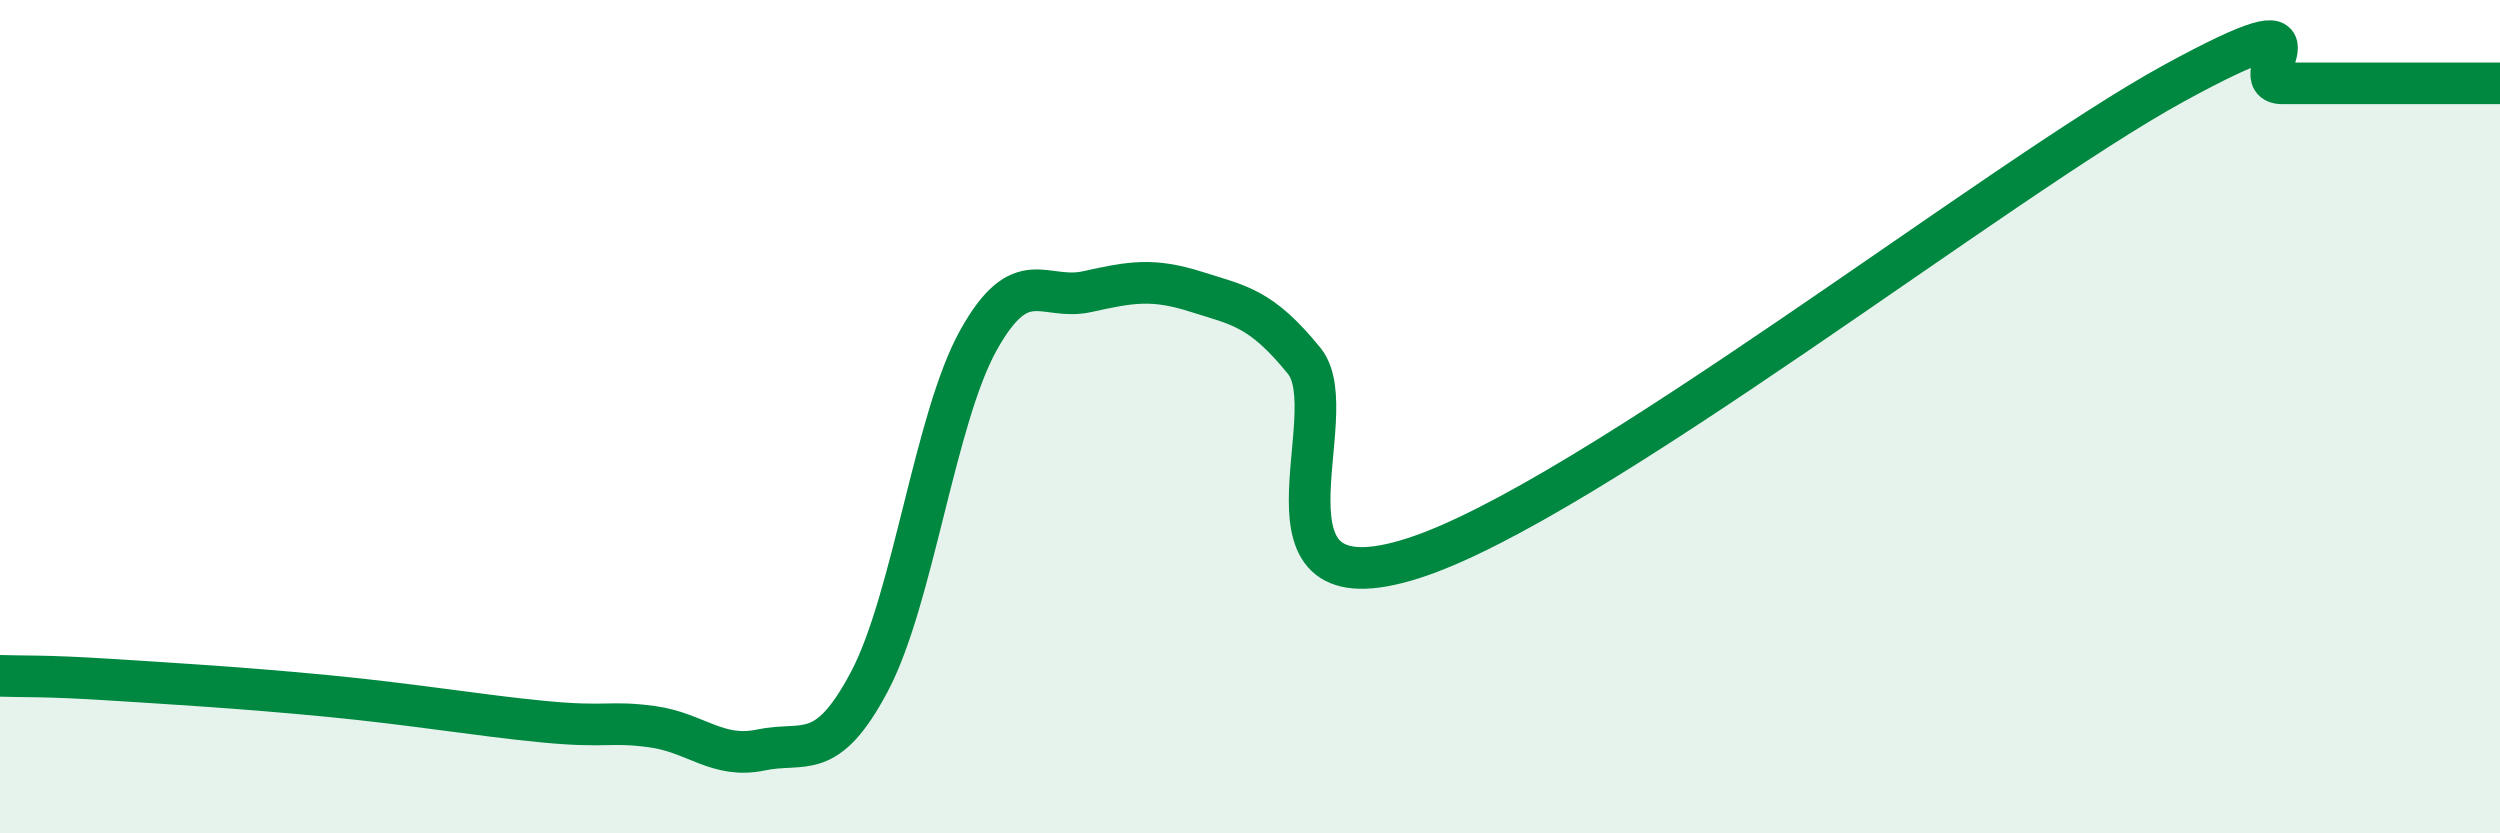 
    <svg width="60" height="20" viewBox="0 0 60 20" xmlns="http://www.w3.org/2000/svg">
      <path
        d="M 0,16.22 C 0.52,16.24 1.04,16.21 2.61,16.31 C 4.18,16.41 5.74,16.5 7.83,16.7 C 9.92,16.9 11.48,17.17 13.04,17.32 C 14.6,17.47 14.61,17.3 15.65,17.44 C 16.69,17.58 17.22,18.22 18.26,18 C 19.3,17.78 19.83,18.32 20.87,16.35 C 21.91,14.38 22.44,10.04 23.48,8.17 C 24.52,6.3 25.05,7.23 26.09,7 C 27.13,6.77 27.66,6.67 28.7,7 C 29.74,7.33 30.26,7.38 31.3,8.66 C 32.34,9.94 29.74,14.73 33.91,13.4 C 38.08,12.07 48,4.28 52.17,2 C 56.34,-0.28 53.74,2 54.78,2 C 55.82,2 56.35,2 57.39,2 C 58.43,2 59.48,2 60,2L60 20L0 20Z"
        fill="#008740"
        opacity="0.1"
        stroke-linecap="round"
        stroke-linejoin="round"
      />
      <path
        d="M 0,16.22 C 0.52,16.24 1.04,16.21 2.61,16.31 C 4.18,16.41 5.74,16.5 7.83,16.7 C 9.92,16.9 11.48,17.17 13.04,17.32 C 14.6,17.47 14.61,17.3 15.65,17.44 C 16.69,17.58 17.22,18.22 18.26,18 C 19.3,17.78 19.83,18.32 20.87,16.35 C 21.91,14.38 22.44,10.04 23.48,8.17 C 24.52,6.3 25.05,7.23 26.09,7 C 27.13,6.77 27.66,6.67 28.7,7 C 29.74,7.33 30.26,7.38 31.3,8.66 C 32.34,9.94 29.74,14.73 33.91,13.4 C 38.08,12.07 48,4.28 52.17,2 C 56.34,-0.28 53.74,2 54.78,2 C 55.82,2 56.35,2 57.39,2 C 58.43,2 59.48,2 60,2"
        stroke="#008740"
        stroke-width="1"
        fill="none"
        stroke-linecap="round"
        stroke-linejoin="round"
      />
    </svg>
  
